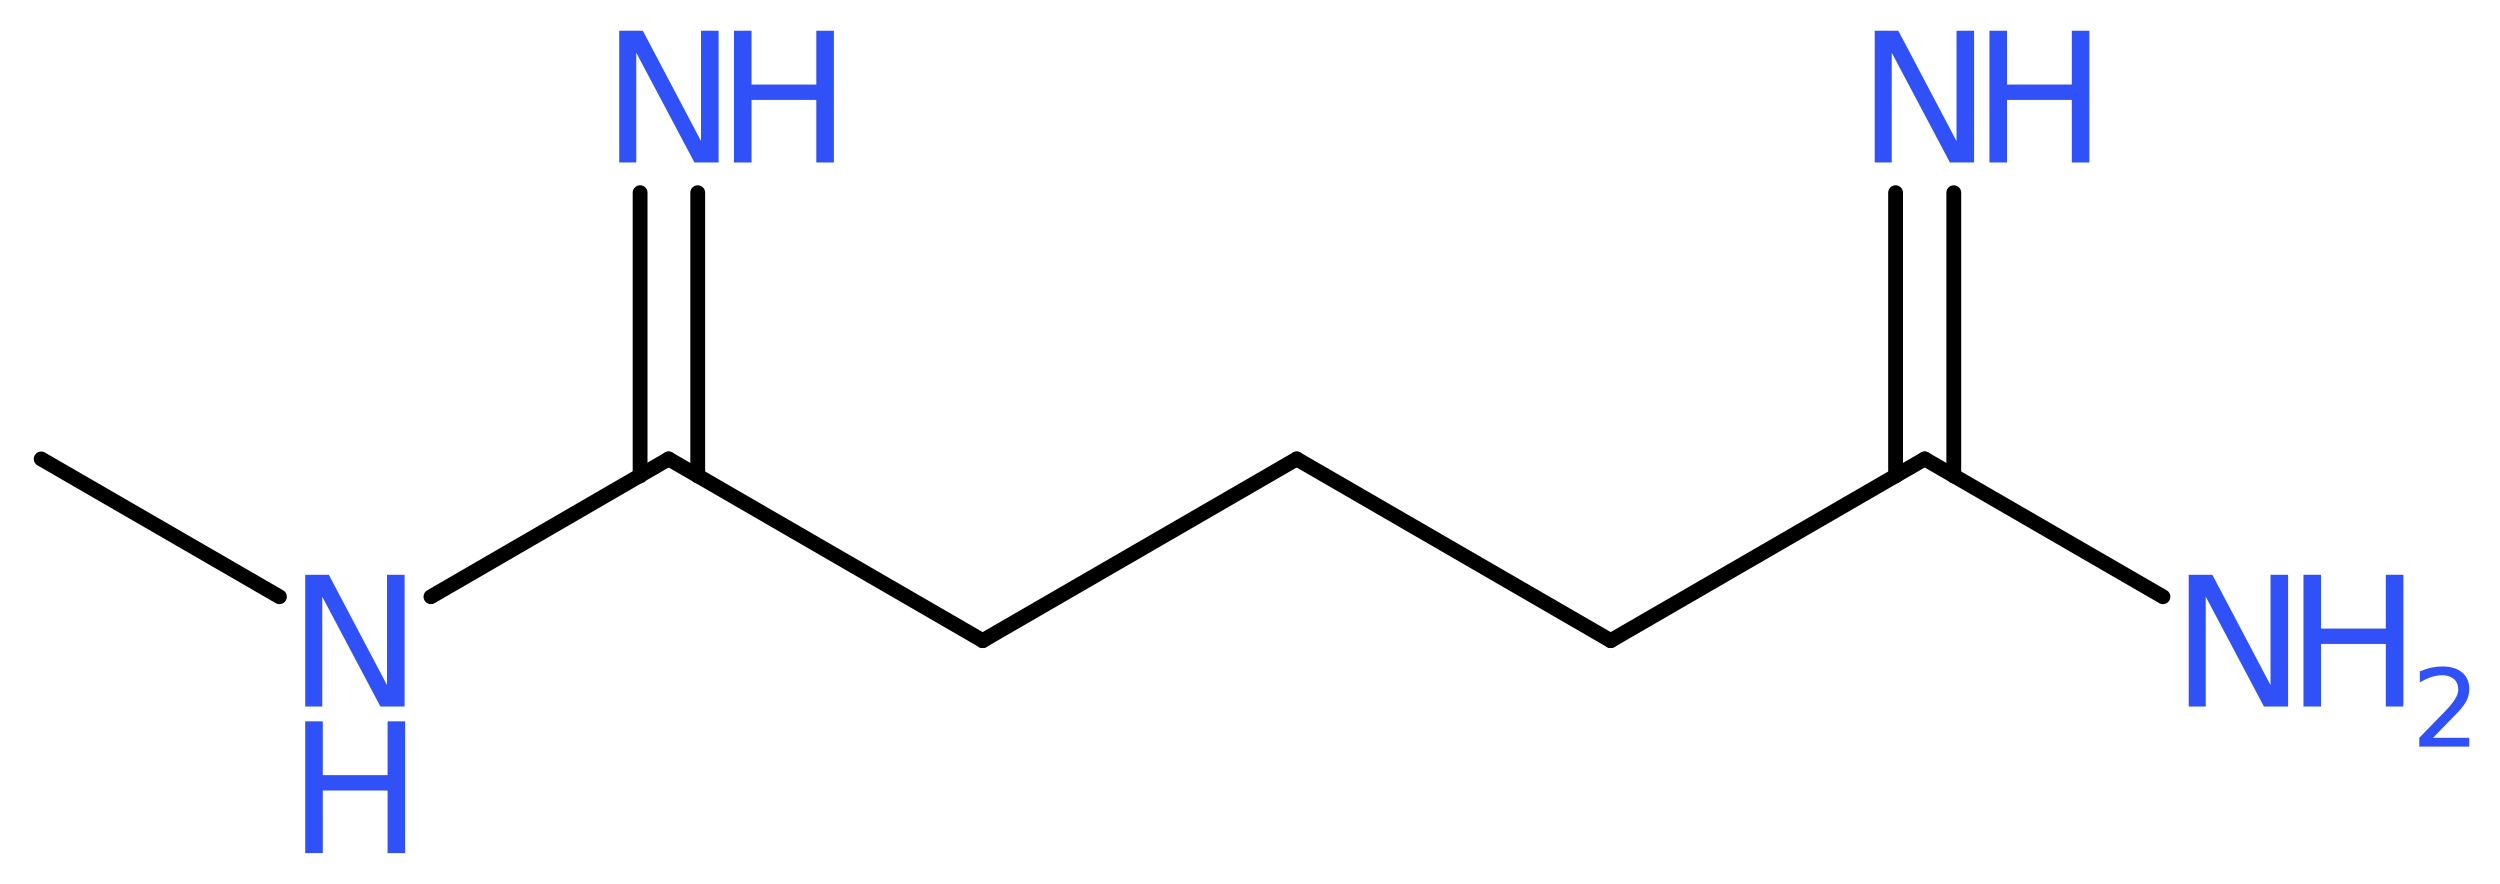 <?xml version='1.0' encoding='UTF-8'?>
<!DOCTYPE svg PUBLIC "-//W3C//DTD SVG 1.1//EN" "http://www.w3.org/Graphics/SVG/1.1/DTD/svg11.dtd">
<svg version='1.2' xmlns='http://www.w3.org/2000/svg' xmlns:xlink='http://www.w3.org/1999/xlink' width='45.54mm' height='16.1mm' viewBox='0 0 45.54 16.1'>
  <desc>Generated by the Chemistry Development Kit (http://github.com/cdk)</desc>
  <g stroke-linecap='round' stroke-linejoin='round' stroke='#000000' stroke-width='.27' fill='#3050F8'>
    <rect x='.0' y='.0' width='46.0' height='17.0' fill='#FFFFFF' stroke='none'/>
    <g id='mol1' class='mol'>
      <line id='mol1bnd1' class='bond' x1='.75' y1='8.36' x2='5.09' y2='10.87'/>
      <line id='mol1bnd2' class='bond' x1='7.85' y1='10.87' x2='12.18' y2='8.36'/>
      <g id='mol1bnd3' class='bond'>
        <line x1='11.66' y1='8.67' x2='11.66' y2='3.51'/>
        <line x1='12.71' y1='8.67' x2='12.71' y2='3.51'/>
      </g>
      <line id='mol1bnd4' class='bond' x1='12.18' y1='8.36' x2='17.9' y2='11.67'/>
      <line id='mol1bnd5' class='bond' x1='17.9' y1='11.67' x2='23.62' y2='8.36'/>
      <line id='mol1bnd6' class='bond' x1='23.62' y1='8.36' x2='29.34' y2='11.67'/>
      <line id='mol1bnd7' class='bond' x1='29.34' y1='11.67' x2='35.06' y2='8.36'/>
      <g id='mol1bnd8' class='bond'>
        <line x1='34.53' y1='8.67' x2='34.53' y2='3.51'/>
        <line x1='35.59' y1='8.67' x2='35.59' y2='3.51'/>
      </g>
      <line id='mol1bnd9' class='bond' x1='35.06' y1='8.36' x2='39.4' y2='10.87'/>
      <g id='mol1atm2' class='atom'>
        <path d='M5.56 10.47h.43l1.06 2.01v-2.01h.32v2.4h-.44l-1.06 -2.0v2.0h-.31v-2.4z' stroke='none'/>
        <path d='M5.56 13.14h.32v.98h1.18v-.98h.32v2.4h-.32v-1.14h-1.18v1.14h-.32v-2.4z' stroke='none'/>
      </g>
      <g id='mol1atm4' class='atom'>
        <path d='M11.28 .56h.43l1.06 2.01v-2.01h.32v2.4h-.44l-1.06 -2.0v2.0h-.31v-2.4z' stroke='none'/>
        <path d='M13.37 .56h.32v.98h1.18v-.98h.32v2.4h-.32v-1.14h-1.18v1.14h-.32v-2.4z' stroke='none'/>
      </g>
      <g id='mol1atm9' class='atom'>
        <path d='M34.15 .56h.43l1.06 2.01v-2.01h.32v2.4h-.44l-1.06 -2.0v2.0h-.31v-2.4z' stroke='none'/>
        <path d='M36.24 .56h.32v.98h1.18v-.98h.32v2.4h-.32v-1.14h-1.18v1.14h-.32v-2.4z' stroke='none'/>
      </g>
      <g id='mol1atm10' class='atom'>
        <path d='M39.87 10.47h.43l1.06 2.01v-2.01h.32v2.4h-.44l-1.06 -2.0v2.0h-.31v-2.4z' stroke='none'/>
        <path d='M41.96 10.47h.32v.98h1.18v-.98h.32v2.4h-.32v-1.14h-1.18v1.14h-.32v-2.4z' stroke='none'/>
        <path d='M44.3 13.44h.68v.16h-.91v-.16q.11 -.11 .3 -.31q.19 -.19 .24 -.25q.09 -.1 .13 -.18q.04 -.07 .04 -.14q.0 -.12 -.08 -.19q-.08 -.07 -.21 -.07q-.09 .0 -.19 .03q-.1 .03 -.22 .1v-.2q.12 -.05 .22 -.07q.1 -.02 .19 -.02q.23 .0 .36 .11q.13 .11 .13 .3q.0 .09 -.03 .17q-.03 .08 -.12 .19q-.02 .03 -.15 .16q-.13 .13 -.36 .37z' stroke='none'/>
      </g>
    </g>
  </g>
</svg>
